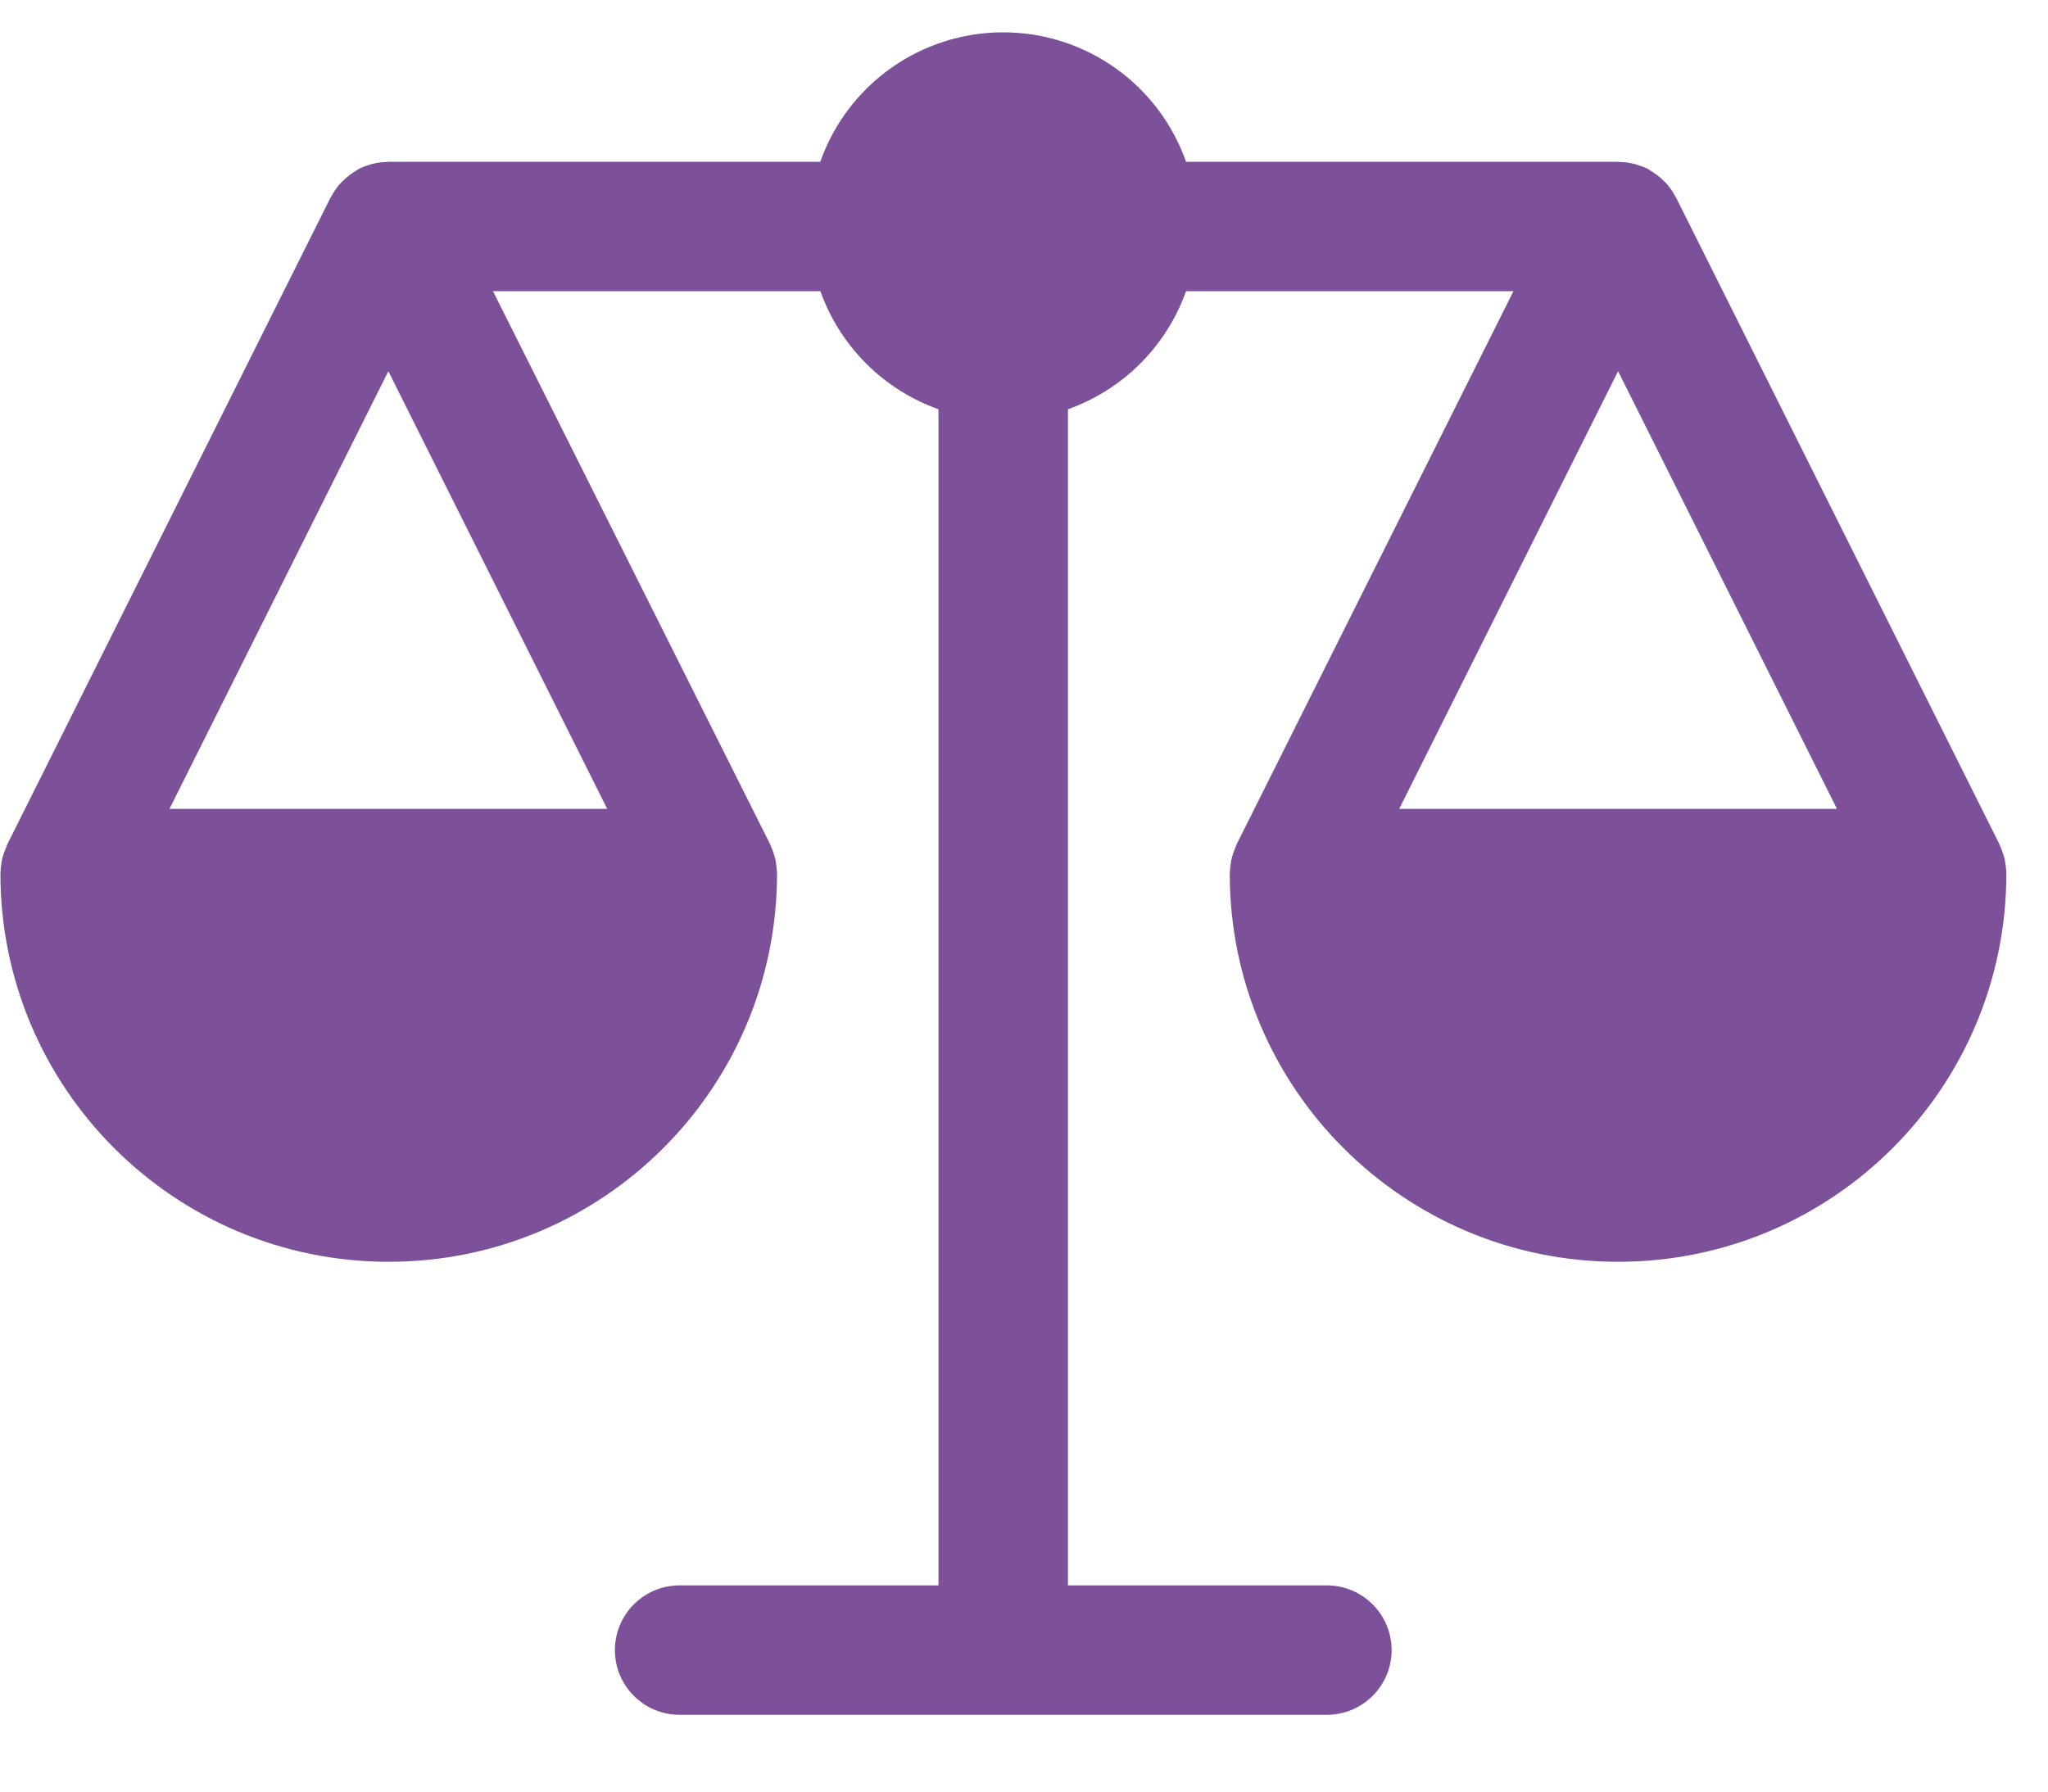 <?xml version="1.0" encoding="UTF-8"?>
<svg width="24px" height="21px" viewBox="0 0 24 21" version="1.1" xmlns="http://www.w3.org/2000/svg" xmlns:xlink="http://www.w3.org/1999/xlink">
    <!-- Generator: Sketch 49 (51002) - http://www.bohemiancoding.com/sketch -->
    <title>aboutdv/lawofdv</title>
    <desc>Created with Sketch.</desc>
    <defs></defs>
    <g id="Page-1" stroke="none" stroke-width="1" fill="none" fill-rule="evenodd">
        <g id="wsc_landing_1_v1-orange-changed" transform="translate(-312, -397)" fill="#7C5199" fill-rule="nonzero">
            <g id="aboutdv/lawofdv" transform="translate(312, 397)">
                <path d="M23.511,10.217 C23.509,10.189 23.507,10.161 23.502,10.134 C23.499,10.111 23.496,10.088 23.491,10.065 C23.485,10.042 23.478,10.019 23.47,9.997 C23.462,9.971 23.452,9.946 23.441,9.921 C23.438,9.914 23.436,9.907 23.433,9.9 L19.641,2.315 C19.638,2.311 19.635,2.307 19.633,2.304 C19.604,2.248 19.568,2.196 19.527,2.149 C19.519,2.14 19.509,2.132 19.5,2.124 C19.466,2.088 19.428,2.057 19.387,2.029 C19.371,2.018 19.356,2.008 19.339,1.999 C19.323,1.99 19.317,1.983 19.304,1.976 C19.267,1.959 19.229,1.945 19.19,1.934 C19.182,1.931 19.175,1.927 19.166,1.925 C19.104,1.908 19.041,1.899 18.977,1.899 C18.974,1.896 18.969,1.896 18.962,1.896 L13.899,1.896 C13.578,0.987 12.72,0.379 11.756,0.379 C10.792,0.379 9.933,0.987 9.613,1.896 L4.551,1.896 C4.545,1.896 4.54,1.899 4.533,1.899 C4.47,1.9 4.408,1.909 4.347,1.925 C4.338,1.928 4.33,1.932 4.322,1.935 C4.284,1.945 4.247,1.959 4.212,1.976 C4.199,1.983 4.189,1.992 4.176,1.999 C4.164,2.006 4.144,2.018 4.129,2.029 C4.088,2.057 4.05,2.089 4.015,2.124 C4.006,2.133 3.996,2.14 3.988,2.15 C3.947,2.196 3.911,2.248 3.882,2.304 C3.88,2.308 3.876,2.312 3.874,2.315 L0.084,9.9 C0.081,9.907 0.079,9.914 0.077,9.921 C0.065,9.946 0.056,9.971 0.047,9.997 C0.039,10.019 0.032,10.042 0.026,10.065 C0.021,10.088 0.017,10.111 0.015,10.134 C0.011,10.161 0.008,10.189 0.007,10.217 C0.007,10.225 0.005,10.232 0.005,10.239 C0.005,12.753 2.042,14.79 4.555,14.79 C7.069,14.79 9.106,12.753 9.106,10.239 C9.106,10.232 9.106,10.225 9.104,10.218 C9.103,10.189 9.1,10.16 9.096,10.132 C9.093,10.11 9.09,10.088 9.085,10.066 C9.079,10.042 9.072,10.018 9.063,9.995 C9.055,9.97 9.046,9.946 9.035,9.922 C9.032,9.914 9.03,9.907 9.027,9.9 L5.777,3.413 L9.614,3.413 C9.844,4.059 10.352,4.567 10.998,4.797 L10.998,18.583 L7.964,18.583 C7.545,18.583 7.206,18.923 7.206,19.342 C7.206,19.76 7.545,20.1 7.964,20.1 L15.549,20.1 C15.968,20.1 16.308,19.76 16.308,19.342 C16.308,18.923 15.968,18.583 15.549,18.583 L12.515,18.583 L12.515,4.797 C13.161,4.567 13.669,4.059 13.899,3.413 L17.736,3.413 L14.491,9.898 C14.488,9.905 14.486,9.913 14.483,9.92 C14.472,9.945 14.462,9.97 14.454,9.996 C14.446,10.019 14.439,10.042 14.433,10.066 C14.428,10.088 14.424,10.11 14.422,10.133 C14.417,10.161 14.414,10.189 14.413,10.218 C14.413,10.225 14.411,10.232 14.411,10.239 C14.411,12.753 16.448,14.79 18.962,14.79 C21.475,14.79 23.512,12.753 23.512,10.239 C23.513,10.232 23.511,10.225 23.511,10.217 Z M21.527,9.481 L16.397,9.481 L18.962,4.351 L21.527,9.481 Z M4.551,4.351 L7.116,9.481 L1.986,9.481 L4.551,4.351 Z" id="Shape"></path>
            </g>
        </g>
    </g>
</svg>